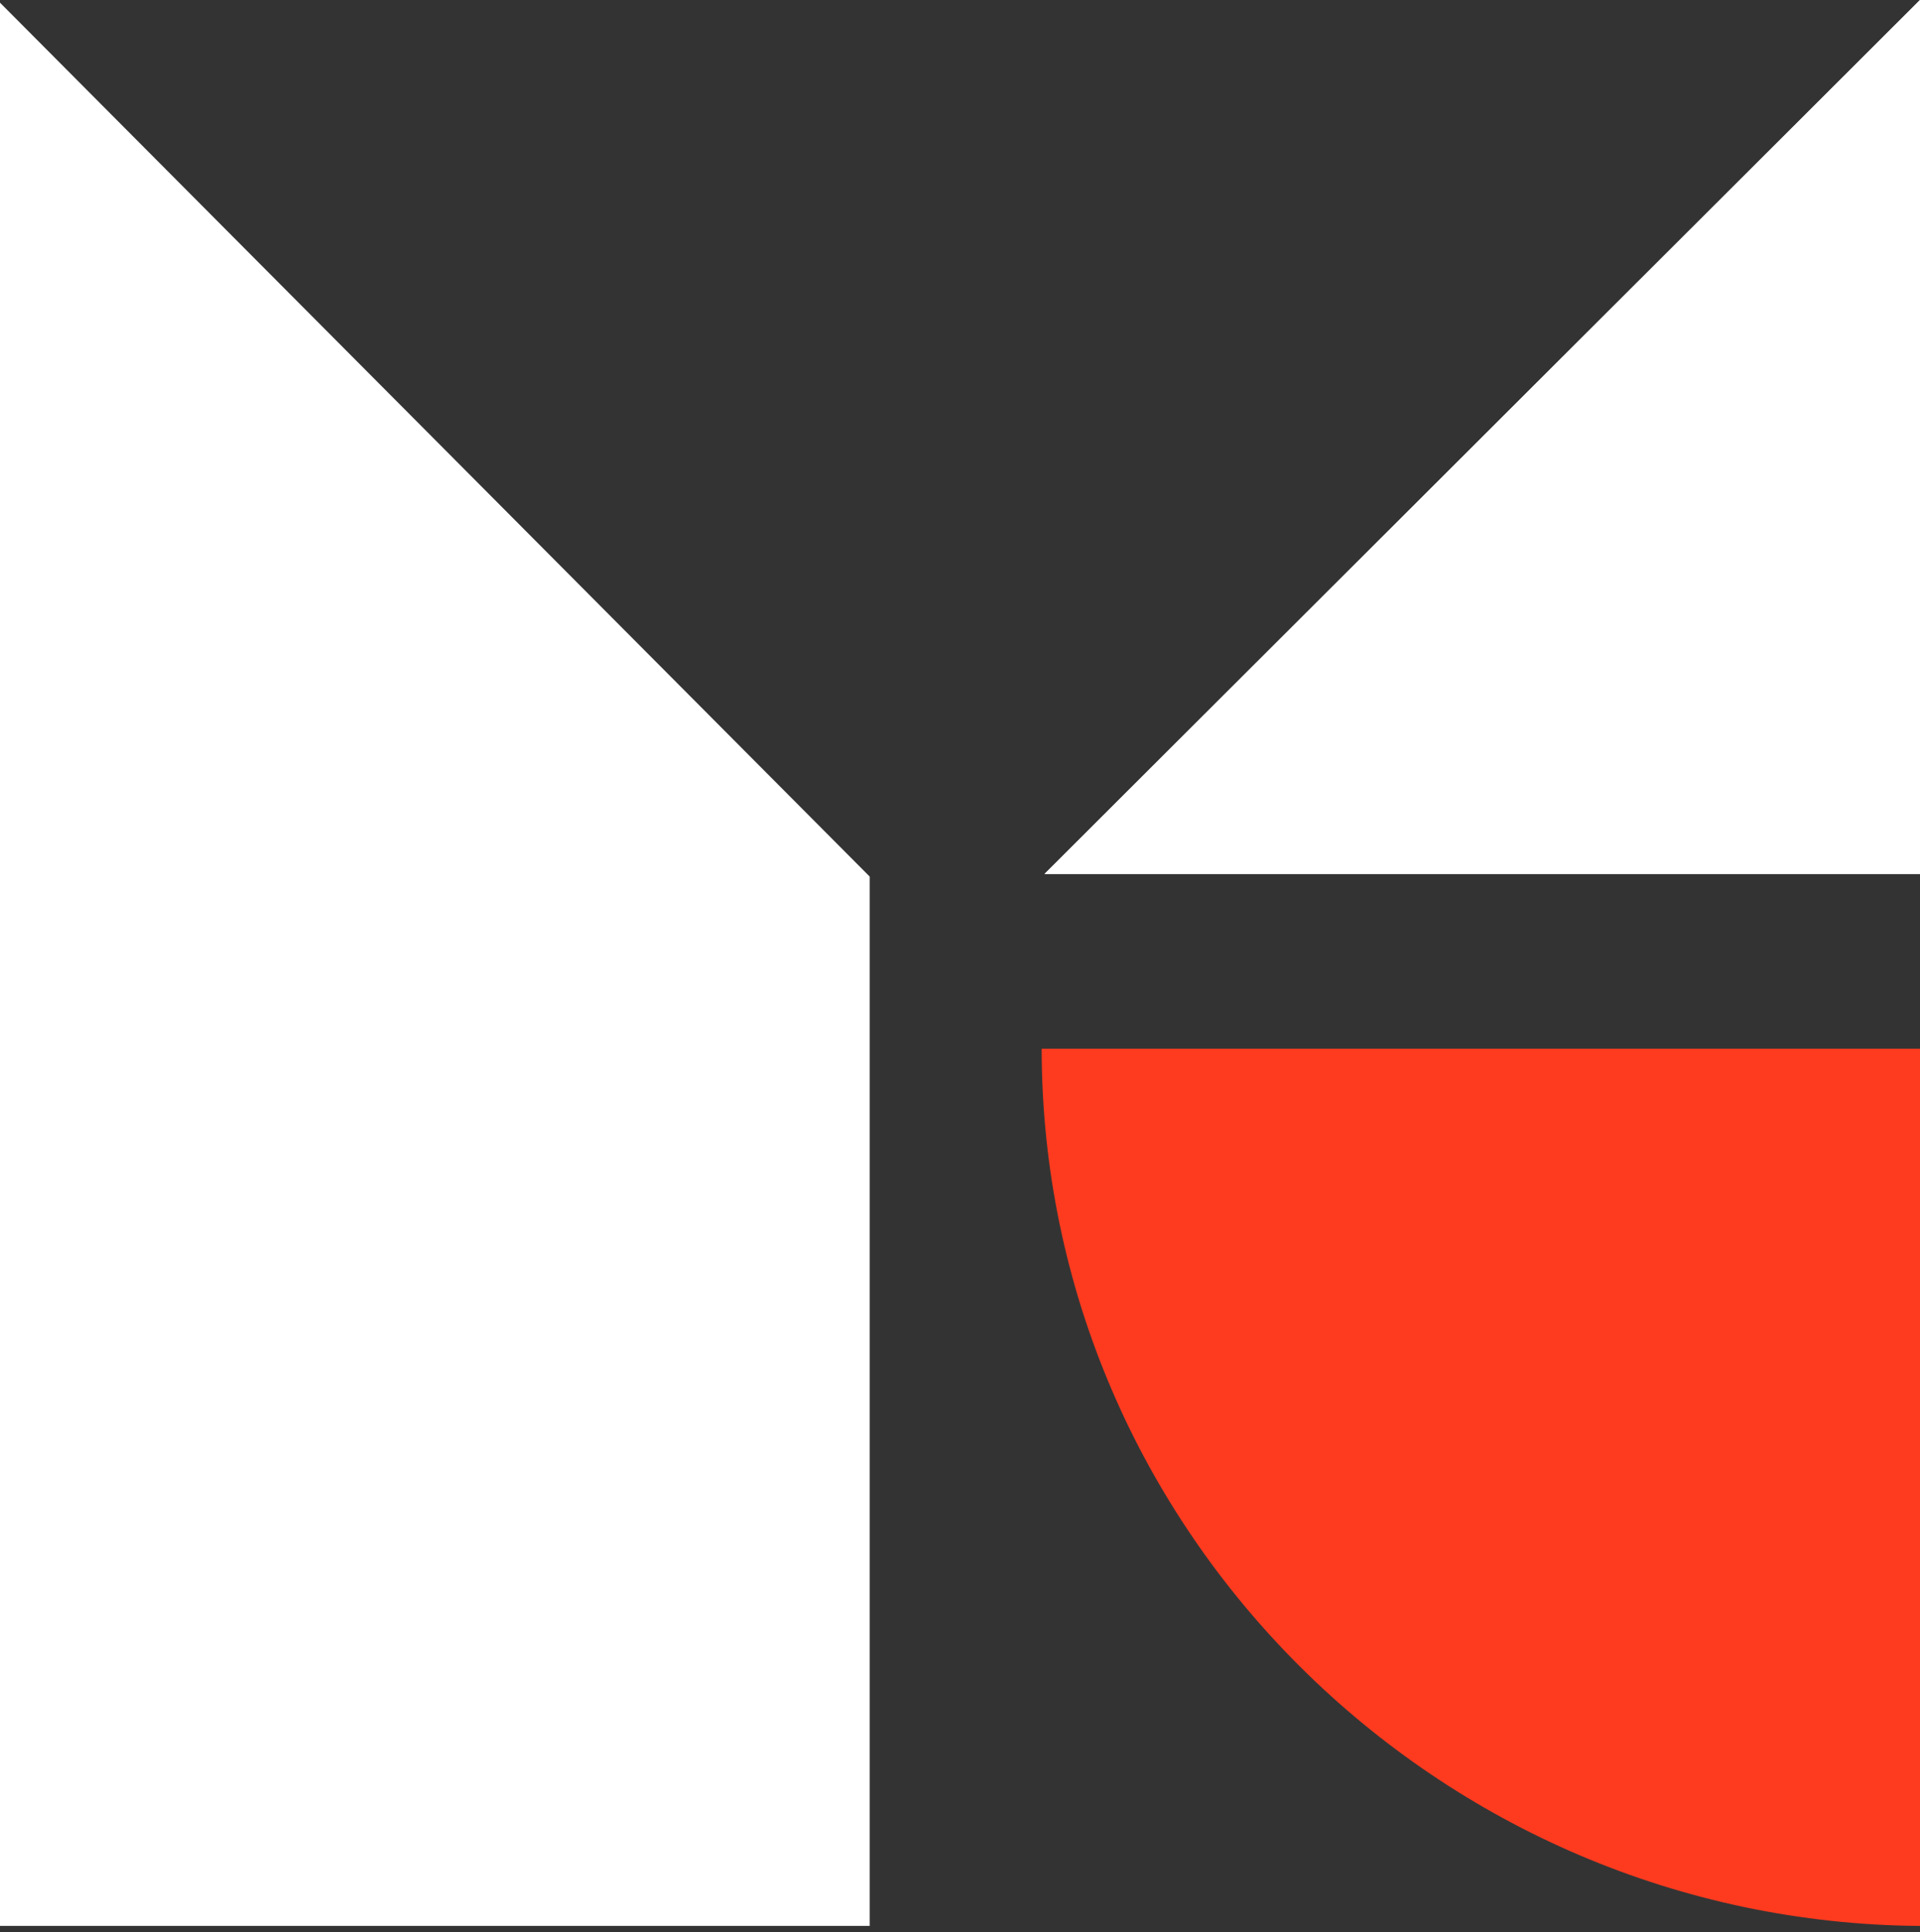 <svg width="164" height="165" viewBox="0 0 164 165" fill="none" xmlns="http://www.w3.org/2000/svg">
<rect x="0" y="0" width="164" height="165" fill="#333333" stroke="none"/>
<path d="M89.221 74.629H164V0L89.221 74.629Z" fill="white"/>
<path d="M164 0V74.629H89.221L164 0V0.386V0Z" fill="white"/>
<path d="M74.287 74.857L0 0.228V164.465H74.287V74.857Z" fill="white"/>
<path d="M88.975 89.556C89.01 130.751 122.85 164.167 164 164.466V89.556H88.975Z" fill="#FE3B1F"/>
</svg>
